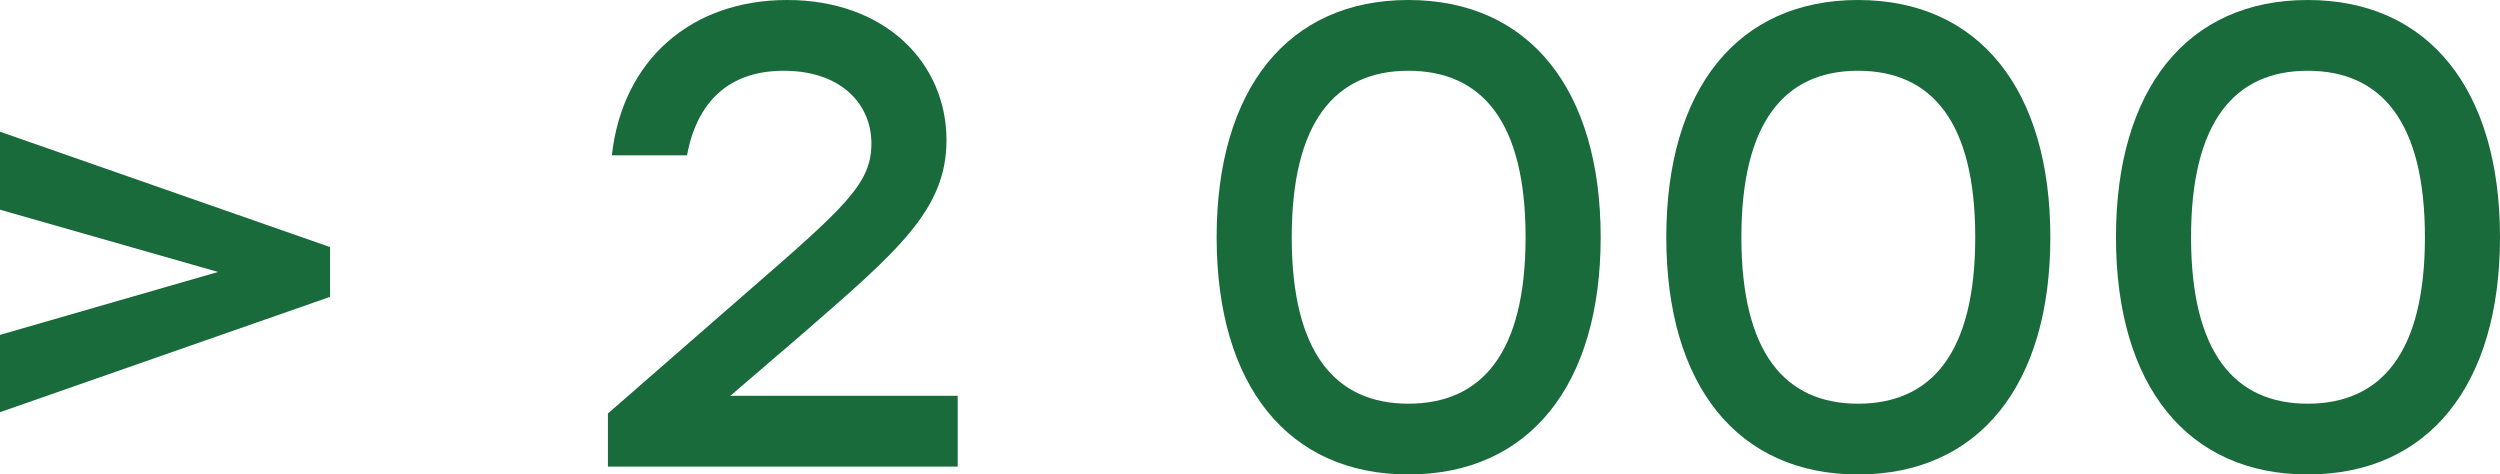 <svg width="137" height="26" viewBox="0 0 137 26" fill="none" xmlns="http://www.w3.org/2000/svg">
<path d="M0 7.218L18.085 13.539V16.268L0 22.588V18.351L11.949 14.903L0 11.492V7.218Z" fill="#196B3C"/>
<path d="M39.992 21.691H52.482V25.569H33.314V22.66L40.642 16.268C46.309 11.348 47.753 10.091 47.753 7.865C47.753 5.674 46.057 3.878 42.952 3.878C39.884 3.878 38.187 5.638 37.646 8.511H33.531C34.108 3.268 37.898 0 43.133 0C48.511 0 51.868 3.448 51.868 7.685C51.868 11.492 49.197 13.754 44.035 18.243L40.064 21.655L39.992 21.691Z" fill="#196B3C"/>
<path d="M77.177 0C83.819 0 87.717 4.92 87.717 13C87.717 21.08 83.819 26 77.177 26C70.607 26 66.672 21.152 66.672 13C66.672 4.848 70.607 0 77.177 0ZM77.177 22.122C81.22 22.122 83.602 19.32 83.602 13C83.602 6.68 81.22 3.878 77.177 3.878C73.17 3.878 70.787 6.68 70.787 13C70.787 19.32 73.17 22.122 77.177 22.122Z" fill="#196B3C"/>
<path d="M101.818 0C108.46 0 112.359 4.92 112.359 13C112.359 21.08 108.46 26 101.818 26C95.248 26 91.313 21.152 91.313 13C91.313 4.848 95.248 0 101.818 0ZM101.818 22.122C105.861 22.122 108.243 19.32 108.243 13C108.243 6.68 105.861 3.878 101.818 3.878C97.811 3.878 95.428 6.68 95.428 13C95.428 19.32 97.811 22.122 101.818 22.122Z" fill="#196B3C"/>
<path d="M126.459 0C133.101 0 137 4.92 137 13C137 21.08 133.101 26 126.459 26C119.889 26 115.955 21.152 115.955 13C115.955 4.848 119.889 0 126.459 0ZM126.459 22.122C130.502 22.122 132.885 19.32 132.885 13C132.885 6.68 130.502 3.878 126.459 3.878C122.452 3.878 120.07 6.68 120.07 13C120.07 19.32 122.452 22.122 126.459 22.122Z" fill="#196B3C"/>
</svg>
